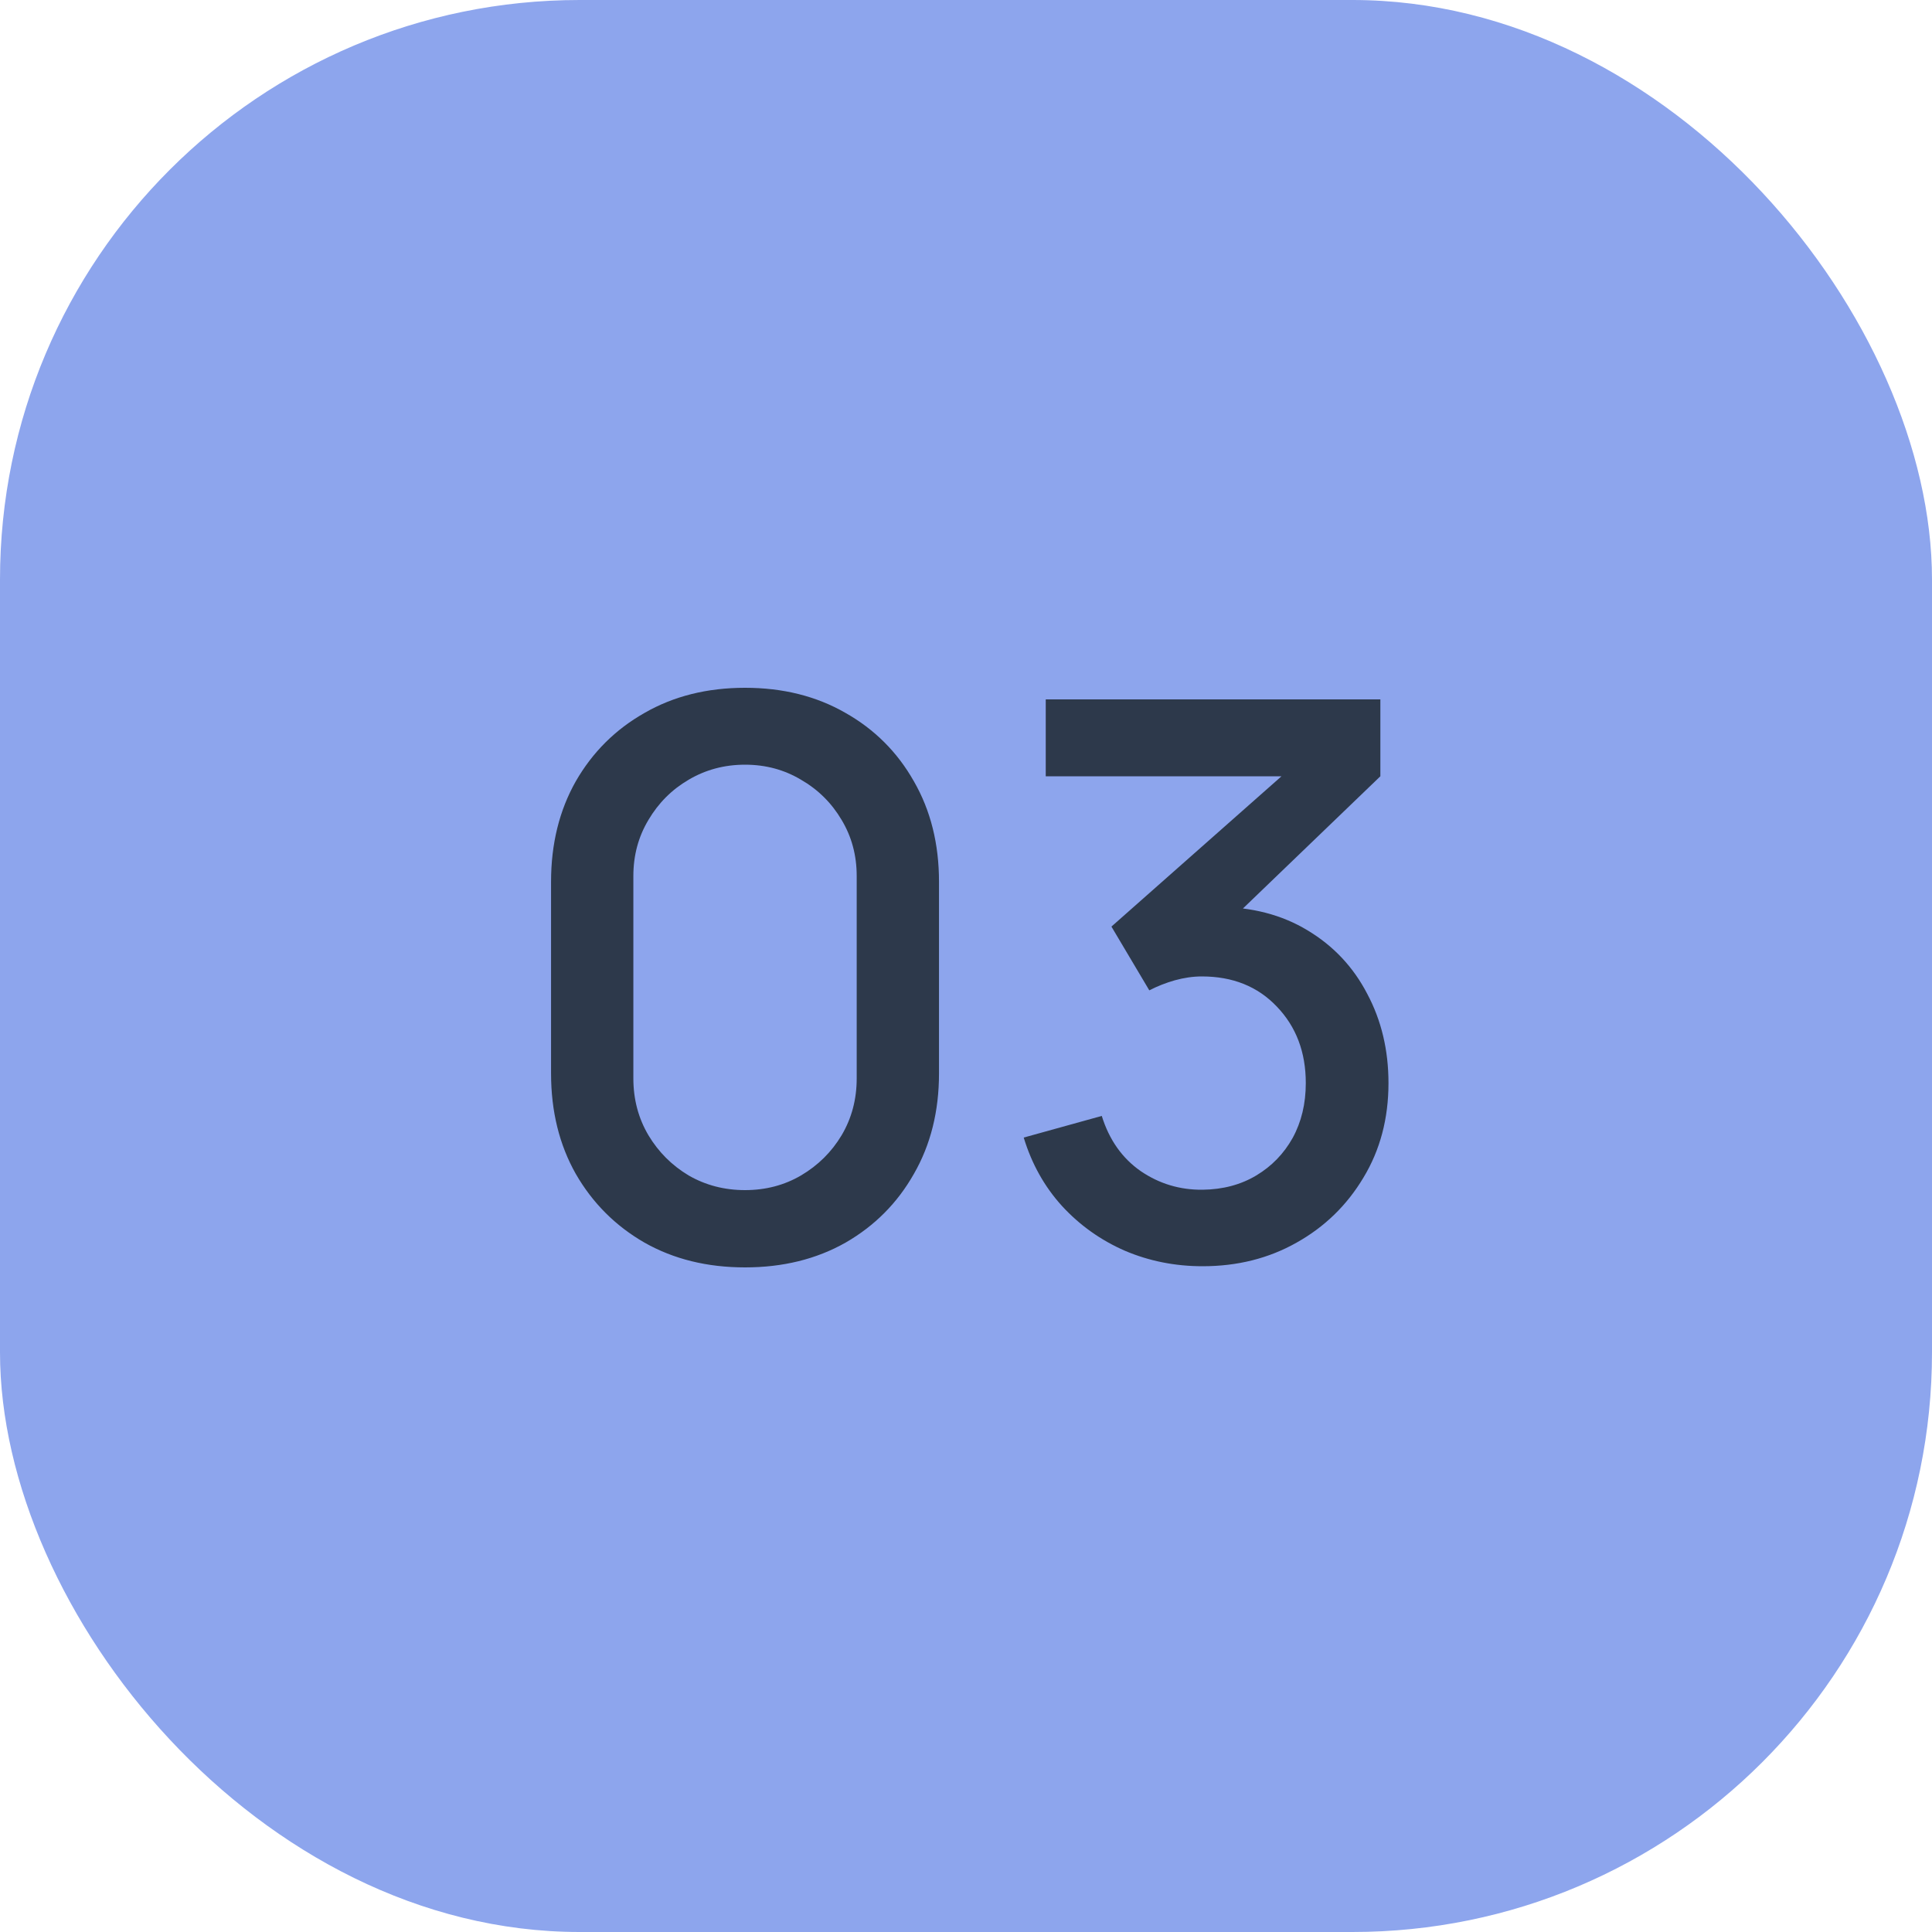 <svg width="40" height="40" viewBox="0 0 40 40" fill="none" xmlns="http://www.w3.org/2000/svg">
<rect width="40" height="40" rx="12" fill="#8DA5ED"/>
<path d="M15.425 26.24C14.641 26.24 13.948 26.069 13.345 25.728C12.742 25.381 12.268 24.907 11.921 24.304C11.58 23.701 11.409 23.008 11.409 22.224V18.256C11.409 17.472 11.58 16.779 11.921 16.176C12.268 15.573 12.742 15.101 13.345 14.76C13.948 14.413 14.641 14.24 15.425 14.24C16.209 14.24 16.902 14.413 17.505 14.76C18.108 15.101 18.58 15.573 18.921 16.176C19.268 16.779 19.441 17.472 19.441 18.256V22.224C19.441 23.008 19.268 23.701 18.921 24.304C18.58 24.907 18.108 25.381 17.505 25.728C16.902 26.069 16.209 26.24 15.425 26.24ZM15.425 24.64C15.852 24.64 16.238 24.539 16.585 24.336C16.937 24.128 17.217 23.851 17.425 23.504C17.633 23.152 17.737 22.76 17.737 22.328V18.136C17.737 17.709 17.633 17.323 17.425 16.976C17.217 16.624 16.937 16.347 16.585 16.144C16.238 15.936 15.852 15.832 15.425 15.832C14.998 15.832 14.609 15.936 14.257 16.144C13.91 16.347 13.633 16.624 13.425 16.976C13.217 17.323 13.113 17.709 13.113 18.136V22.328C13.113 22.76 13.217 23.152 13.425 23.504C13.633 23.851 13.91 24.128 14.257 24.336C14.609 24.539 14.998 24.64 15.425 24.64ZM24.899 26.216C24.328 26.216 23.792 26.109 23.291 25.896C22.789 25.677 22.355 25.368 21.987 24.968C21.624 24.568 21.36 24.096 21.195 23.552L22.811 23.104C22.965 23.6 23.235 23.981 23.619 24.248C24.003 24.509 24.429 24.637 24.899 24.632C25.32 24.627 25.691 24.528 26.011 24.336C26.331 24.144 26.581 23.885 26.763 23.56C26.944 23.229 27.035 22.851 27.035 22.424C27.035 21.784 26.835 21.256 26.435 20.84C26.04 20.424 25.523 20.216 24.883 20.216C24.701 20.216 24.515 20.243 24.323 20.296C24.136 20.349 23.96 20.419 23.795 20.504L23.011 19.184L27.075 15.592L27.251 16.072H21.651V14.48H28.579V16.072L25.203 19.32L25.187 18.776C25.912 18.776 26.541 18.939 27.075 19.264C27.608 19.584 28.019 20.021 28.307 20.576C28.6 21.125 28.747 21.741 28.747 22.424C28.747 23.16 28.573 23.813 28.227 24.384C27.885 24.955 27.424 25.403 26.843 25.728C26.267 26.053 25.619 26.216 24.899 26.216Z" fill="#2D394B"/>
</svg>
